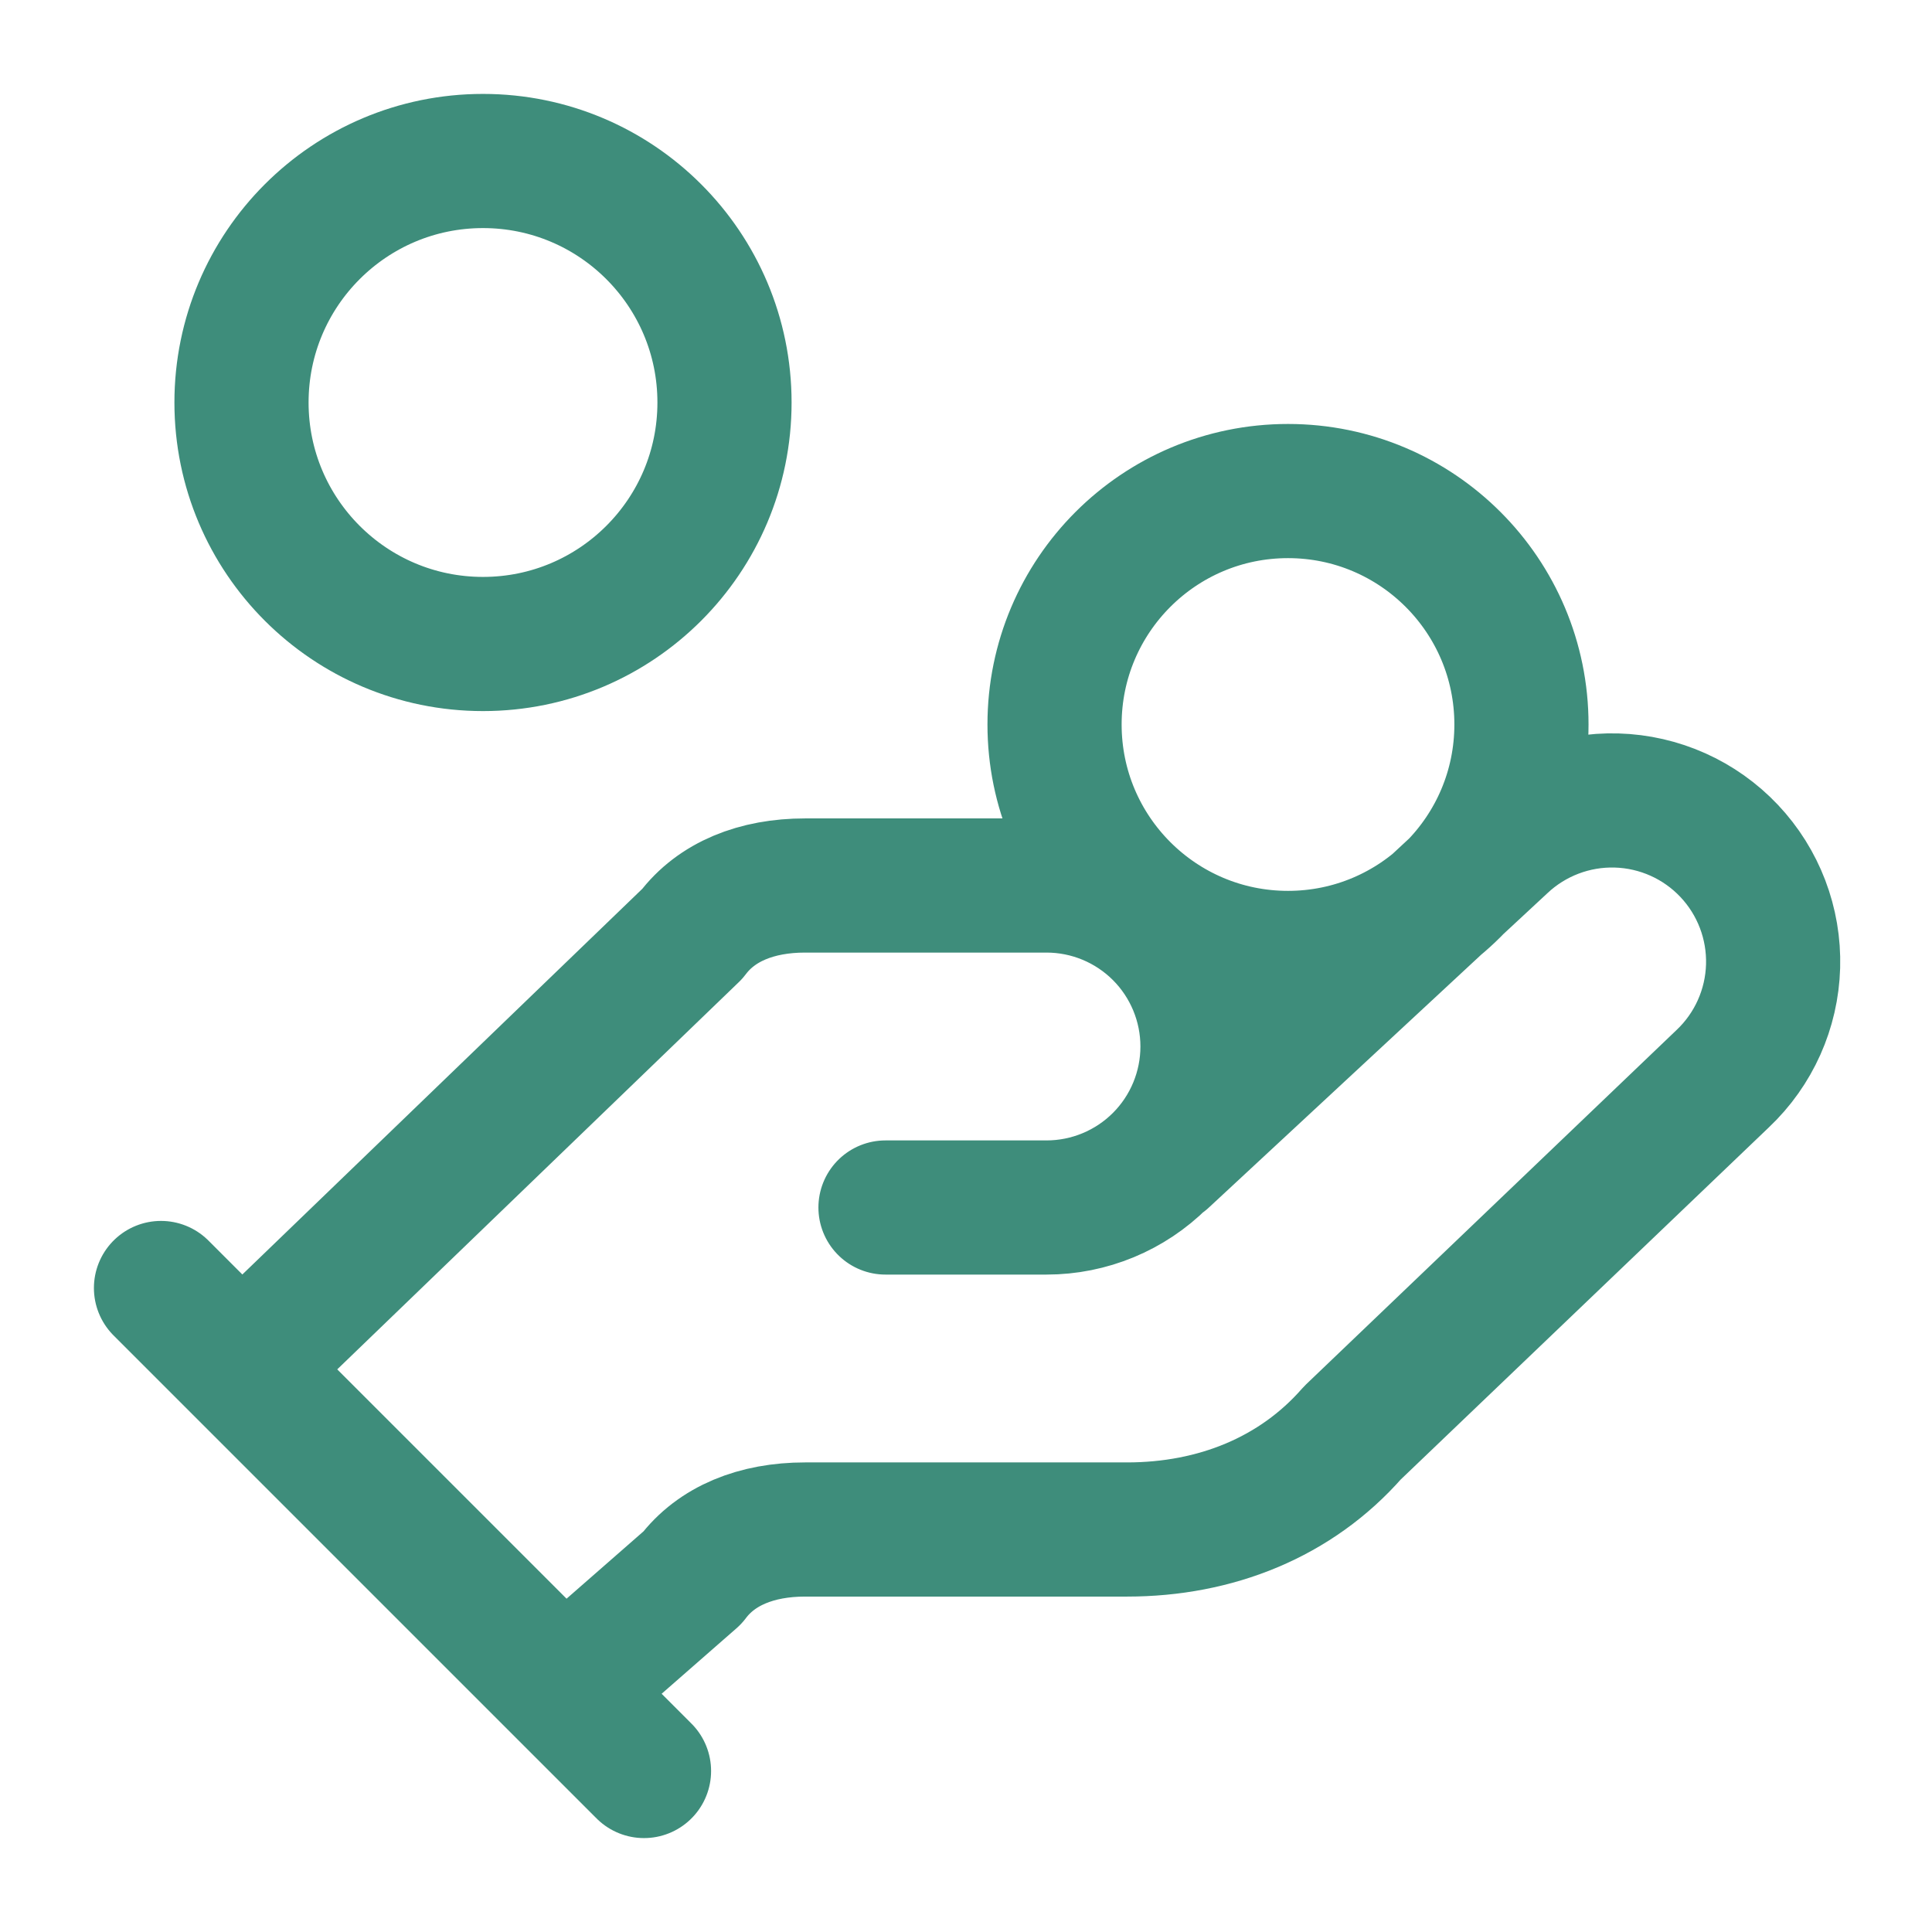 <svg width="72" height="72" viewBox="0 0 72 72" fill="none" xmlns="http://www.w3.org/2000/svg">
<g id="hand-coins">
<path id="Vector" d="M33 45H39C40.591 45 42.117 44.368 43.243 43.243C44.368 42.117 45 40.591 45 39C45 37.409 44.368 35.883 43.243 34.757C42.117 33.632 40.591 33 39 33H30C28.2 33 26.7 33.6 25.8 34.8L9 51M21 63L25.8 58.8C26.7 57.6 28.2 57 30 57H42C45.3 57 48.3 55.8 50.4 53.4L64.2 40.2C65.358 39.106 66.033 37.597 66.078 36.005C66.123 34.413 65.534 32.868 64.44 31.71C63.346 30.552 61.837 29.877 60.245 29.832C58.653 29.787 57.108 30.376 55.95 31.47L43.35 43.17M6 48L24 66M56.7 27C56.7 31.805 52.805 35.7 48 35.7C43.195 35.7 39.3 31.805 39.3 27C39.3 22.195 43.195 18.3 48 18.3C52.805 18.3 56.7 22.195 56.7 27ZM27 15C27 19.971 22.971 24 18 24C13.029 24 9 19.971 9 15C9 10.029 13.029 6 18 6C22.971 6 27 10.029 27 15Z" stroke="#3E8D7B" stroke-width="5" stroke-linecap="round" stroke-linejoin="round"/>
</g>
</svg>
